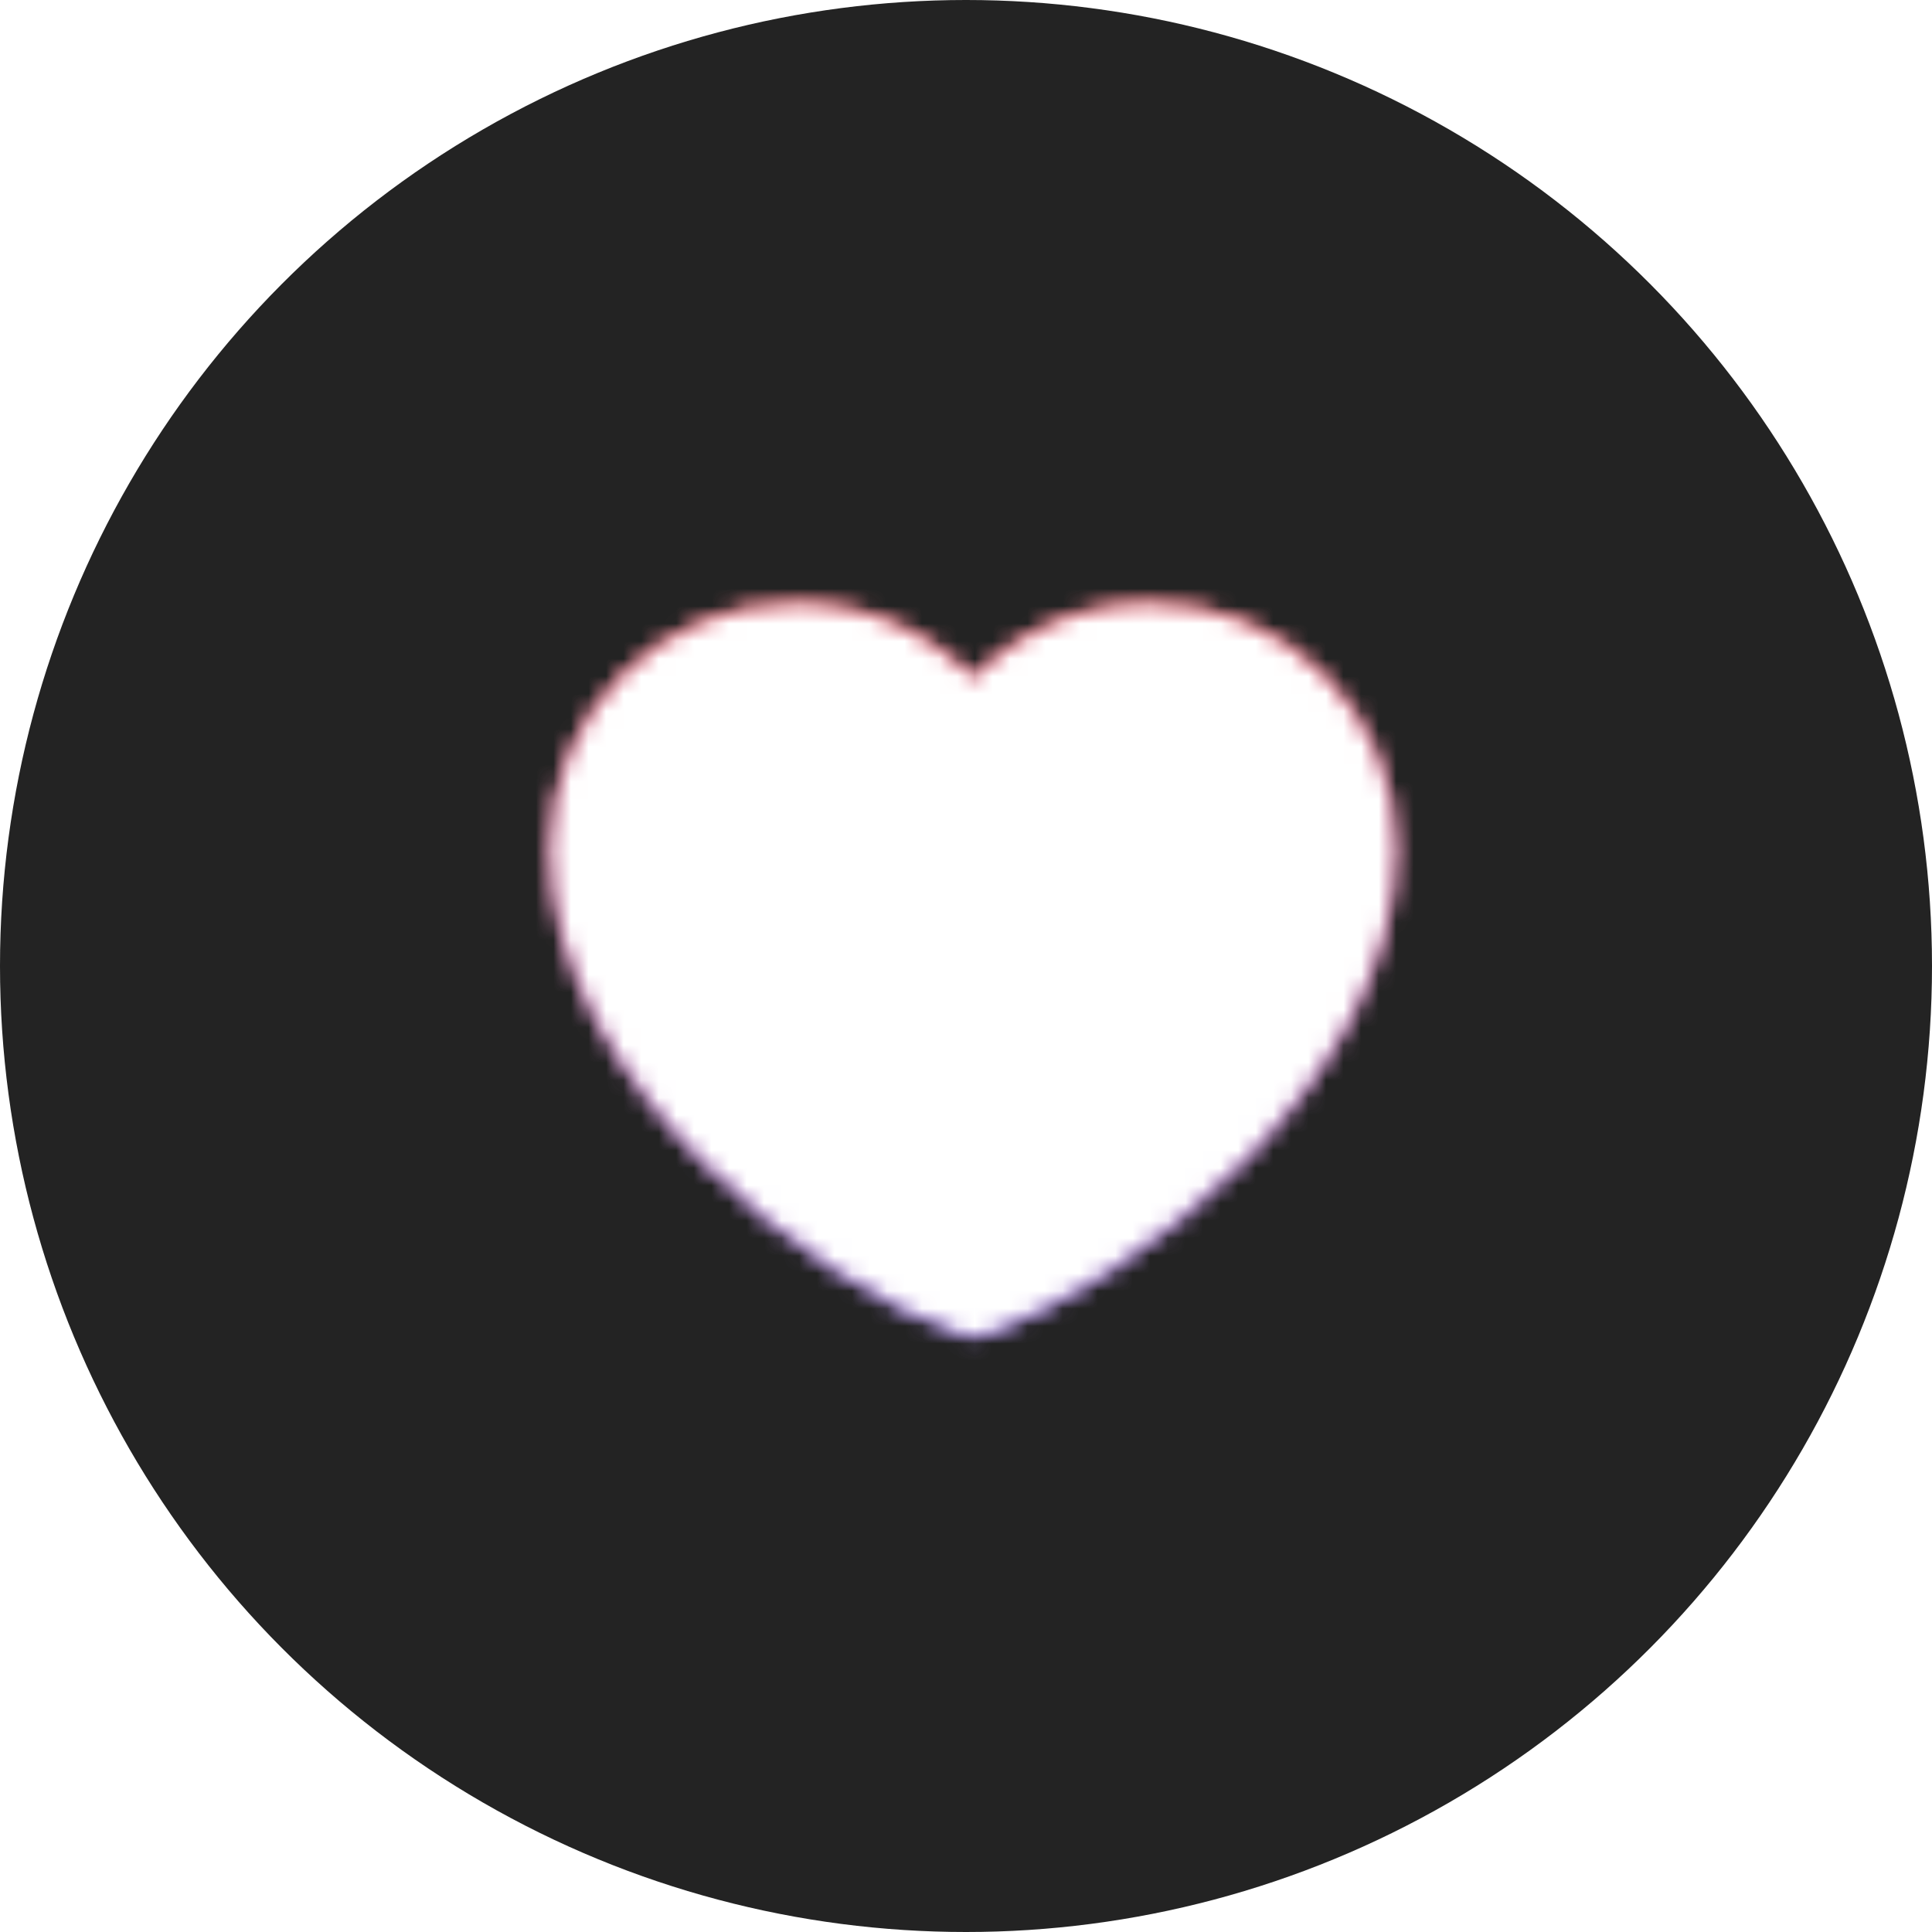 <?xml version="1.0" encoding="UTF-8"?> <svg xmlns="http://www.w3.org/2000/svg" width="110" height="110" viewBox="0 0 110 110" fill="none"> <circle cx="55" cy="55" r="55" fill="#232323"></circle> <g filter="url(#filter0_f_17_113)"> <mask id="mask0_17_113" style="mask-type:luminance" maskUnits="userSpaceOnUse" x="31" y="34" width="49" height="43"> <path d="M45.324 36C38.518 36 33 41.518 33 48.324C33 60.648 47.564 71.851 55.407 74.457C63.249 71.851 77.814 60.648 77.814 48.324C77.814 41.518 72.296 36 65.49 36C61.322 36 57.636 38.069 55.407 41.236C54.27 39.618 52.761 38.297 51.006 37.385C49.25 36.474 47.301 35.999 45.324 36Z" fill="white" stroke="white" stroke-width="3.371" stroke-linecap="round" stroke-linejoin="round"></path> <path d="M48.685 55.046H62.129H48.685ZM55.407 48.324V61.768V48.324Z" fill="white"></path> <path d="M48.685 55.046H62.129M55.407 48.324V61.768" stroke="white" stroke-width="3.371" stroke-linecap="round" stroke-linejoin="round"></path> </mask> <g mask="url(#mask0_17_113)"> <path d="M28.519 28.158H82.295V81.934H28.519V28.158Z" fill="url(#paint0_linear_17_113)"></path> </g> </g> <mask id="mask1_17_113" style="mask-type:luminance" maskUnits="userSpaceOnUse" x="31" y="34" width="49" height="43"> <path d="M45.324 36C38.518 36 33 41.518 33 48.324C33 60.648 47.564 71.851 55.407 74.457C63.249 71.851 77.814 60.648 77.814 48.324C77.814 41.518 72.296 36 65.49 36C61.322 36 57.636 38.069 55.407 41.236C54.27 39.618 52.761 38.297 51.006 37.385C49.25 36.474 47.301 35.999 45.324 36Z" fill="white" stroke="white" stroke-width="3.371" stroke-linecap="round" stroke-linejoin="round"></path> <path d="M48.685 55.046H62.129M55.407 48.324V61.768" stroke="white" stroke-width="3.371" stroke-linecap="round" stroke-linejoin="round"></path> </mask> <g mask="url(#mask1_17_113)"> <path d="M28.519 28.158H82.295V81.934H28.519V28.158Z" fill="white"></path> </g> <defs> <filter id="filter0_f_17_113" x="16.315" y="19.315" width="78.184" height="71.827" filterUnits="userSpaceOnUse" color-interpolation-filters="sRGB"> <feFlood flood-opacity="0" result="BackgroundImageFix"></feFlood> <feBlend mode="normal" in="SourceGraphic" in2="BackgroundImageFix" result="shape"></feBlend> <feGaussianBlur stdDeviation="7.5" result="effect1_foregroundBlur_17_113"></feGaussianBlur> </filter> <linearGradient id="paint0_linear_17_113" x1="55.407" y1="28.158" x2="55.407" y2="81.934" gradientUnits="userSpaceOnUse"> <stop stop-color="#FF0000"></stop> <stop offset="1" stop-color="#3811D6"></stop> </linearGradient> </defs> </svg> 